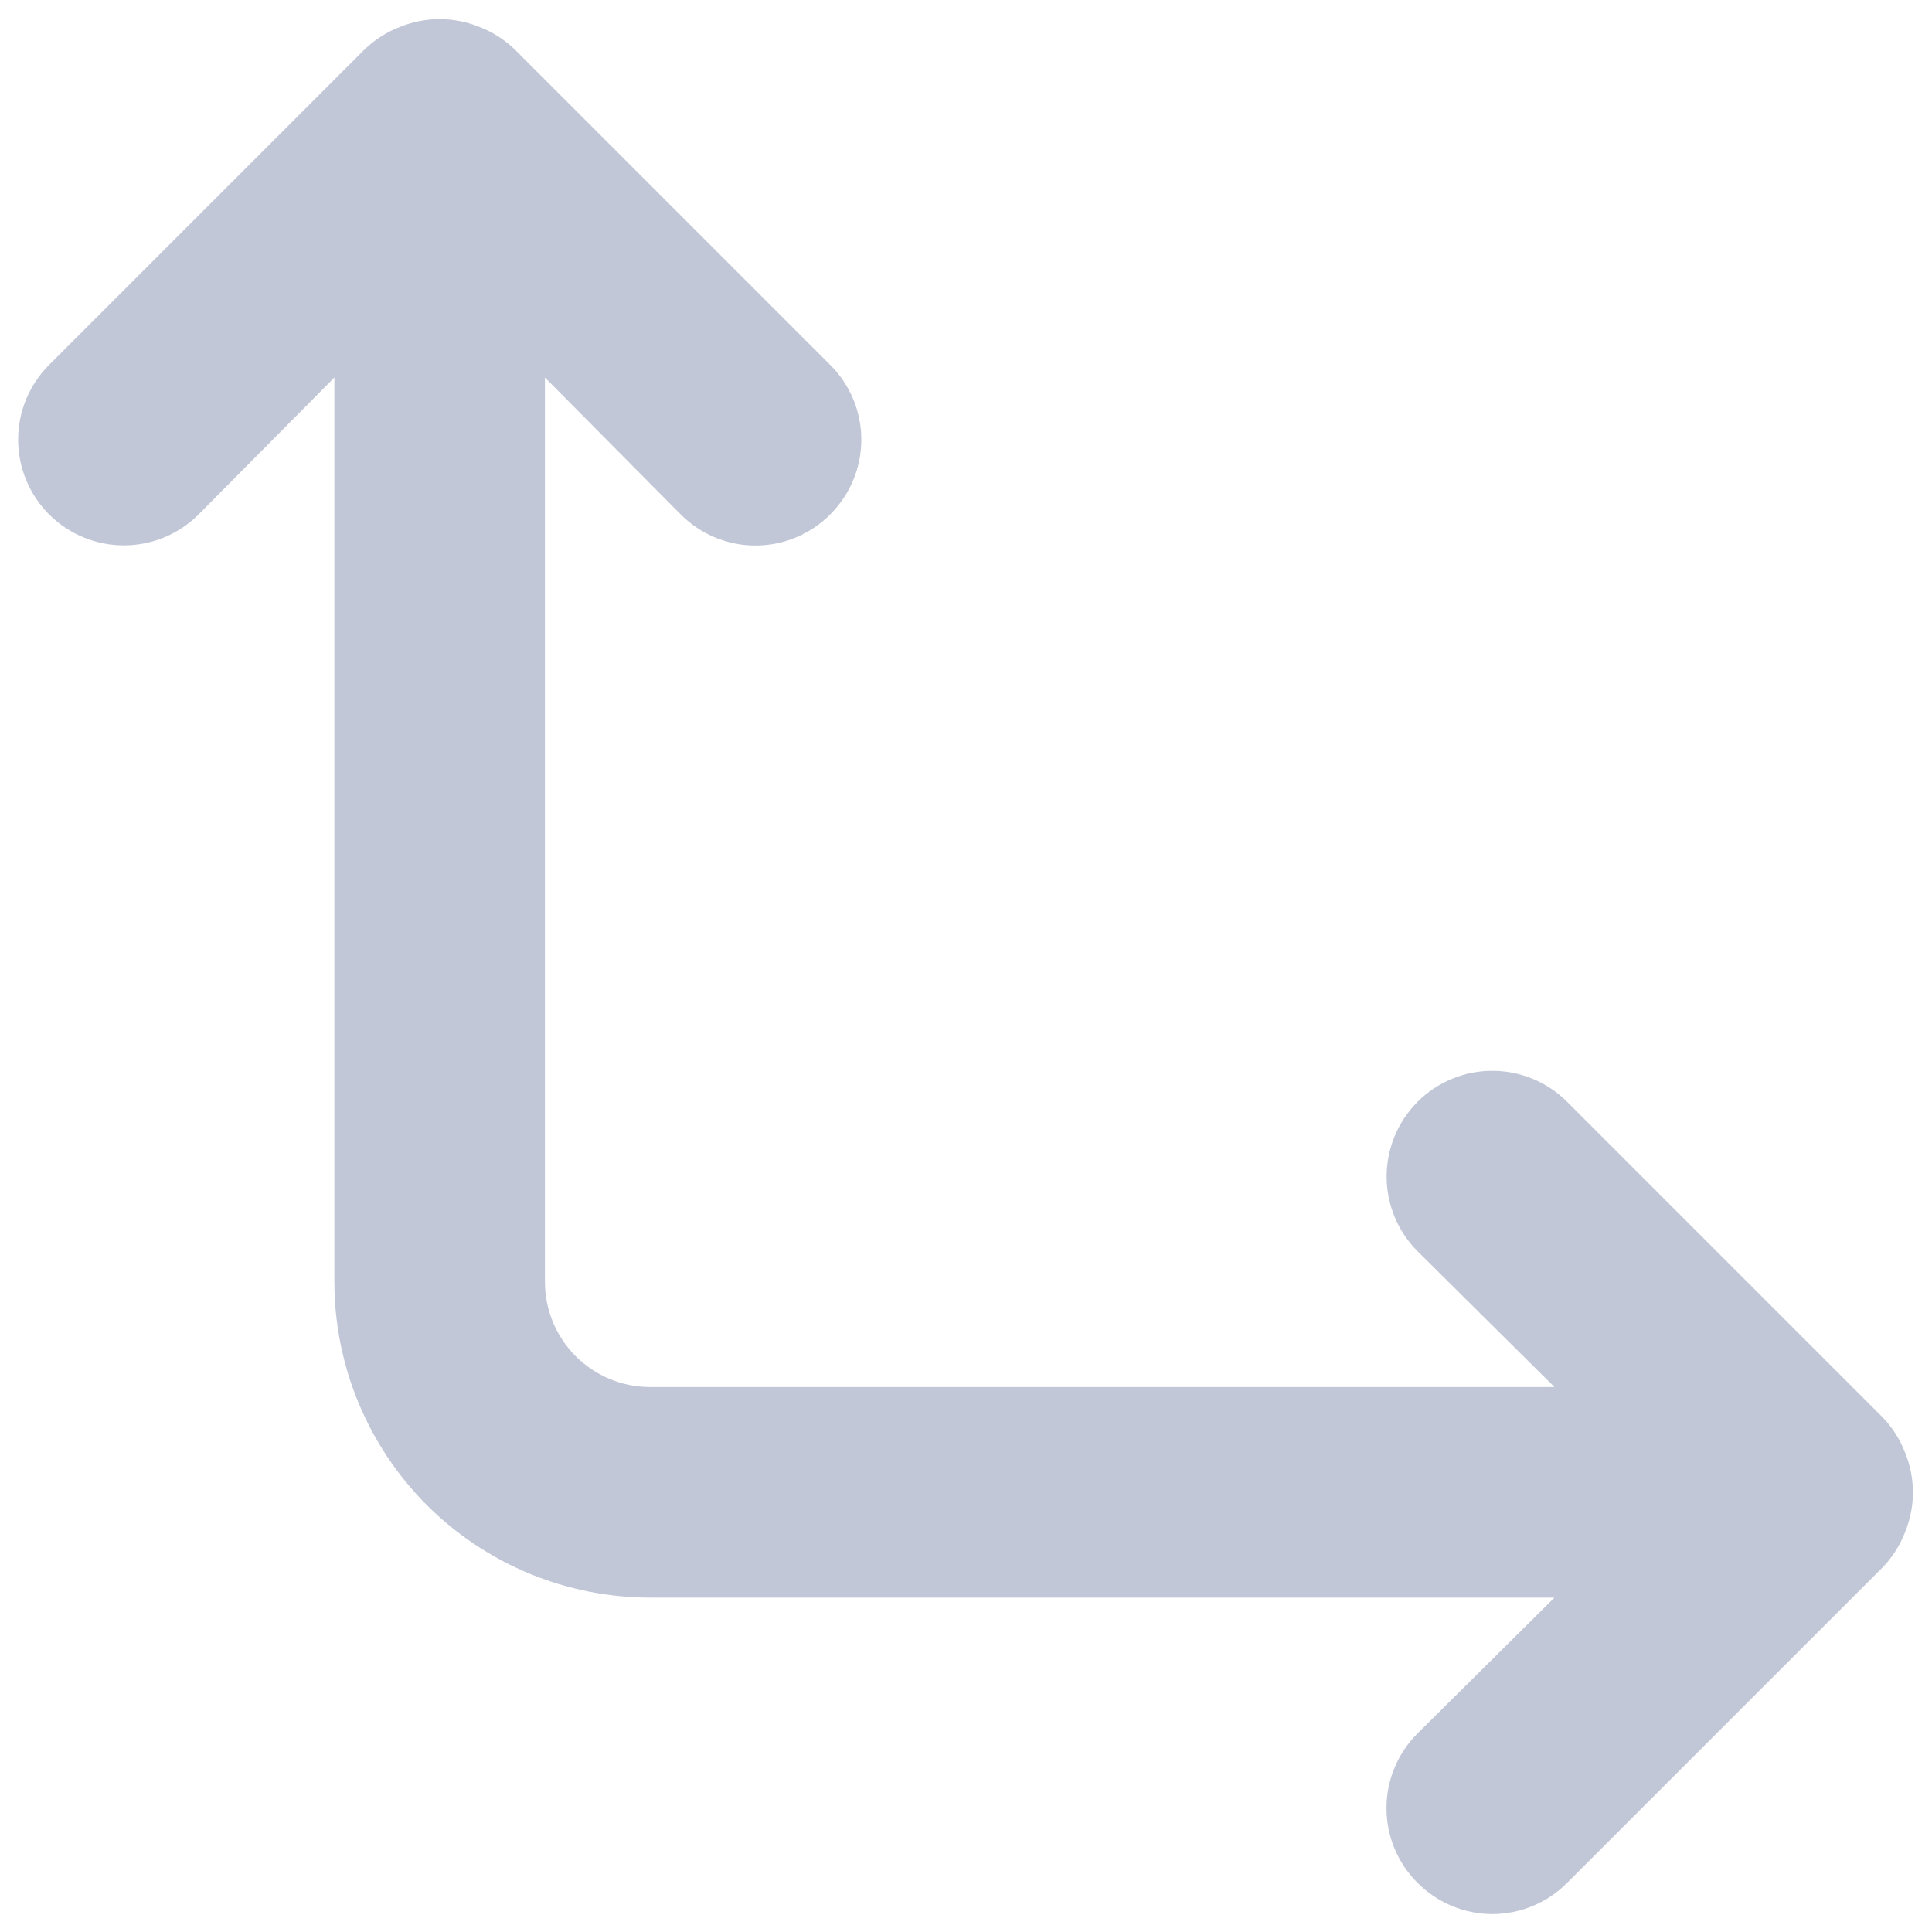 <svg width="39" height="39" viewBox="0 0 39 39" fill="none" xmlns="http://www.w3.org/2000/svg">
<path d="M38.455 29.318C38.354 29.057 38.202 28.819 38.009 28.616L31.634 22.241C31.234 21.841 30.691 21.616 30.125 21.616C29.559 21.616 29.016 21.841 28.616 22.241C28.216 22.642 27.991 23.184 27.991 23.75C27.991 24.316 28.216 24.859 28.616 25.259L31.379 28H13.125C12.561 28 12.021 27.776 11.622 27.378C11.224 26.979 11 26.439 11 25.875V7.621L13.741 10.384C13.939 10.583 14.174 10.741 14.433 10.849C14.692 10.957 14.97 11.012 15.25 11.012C15.531 11.012 15.808 10.957 16.067 10.849C16.326 10.741 16.561 10.583 16.759 10.384C16.958 10.186 17.116 9.951 17.224 9.692C17.332 9.433 17.387 9.156 17.387 8.875C17.387 8.595 17.332 8.317 17.224 8.058C17.116 7.799 16.958 7.564 16.759 7.366L10.384 0.991C10.182 0.798 9.943 0.646 9.683 0.545C9.165 0.333 8.585 0.333 8.068 0.545C7.807 0.646 7.568 0.798 7.366 0.991L0.991 7.366C0.591 7.767 0.366 8.309 0.366 8.875C0.366 9.155 0.422 9.433 0.529 9.692C0.636 9.951 0.793 10.186 0.991 10.384C1.189 10.582 1.425 10.739 1.683 10.846C1.942 10.954 2.22 11.009 2.5 11.009C3.066 11.009 3.609 10.784 4.009 10.384L6.75 7.621V25.875C6.75 27.566 7.422 29.187 8.617 30.383C9.813 31.578 11.434 32.25 13.125 32.25H31.379L28.616 34.991C28.417 35.189 28.259 35.424 28.151 35.683C28.043 35.942 27.988 36.22 27.988 36.5C27.988 36.781 28.043 37.058 28.151 37.317C28.259 37.576 28.417 37.811 28.616 38.009C28.814 38.208 29.049 38.366 29.308 38.474C29.567 38.582 29.845 38.638 30.125 38.638C30.406 38.638 30.683 38.582 30.942 38.474C31.201 38.366 31.436 38.208 31.634 38.009L38.009 31.634C38.202 31.432 38.354 31.194 38.455 30.933C38.668 30.415 38.668 29.835 38.455 29.318Z" fill="#0A2261" fill-opacity="0.25"/>
</svg>

